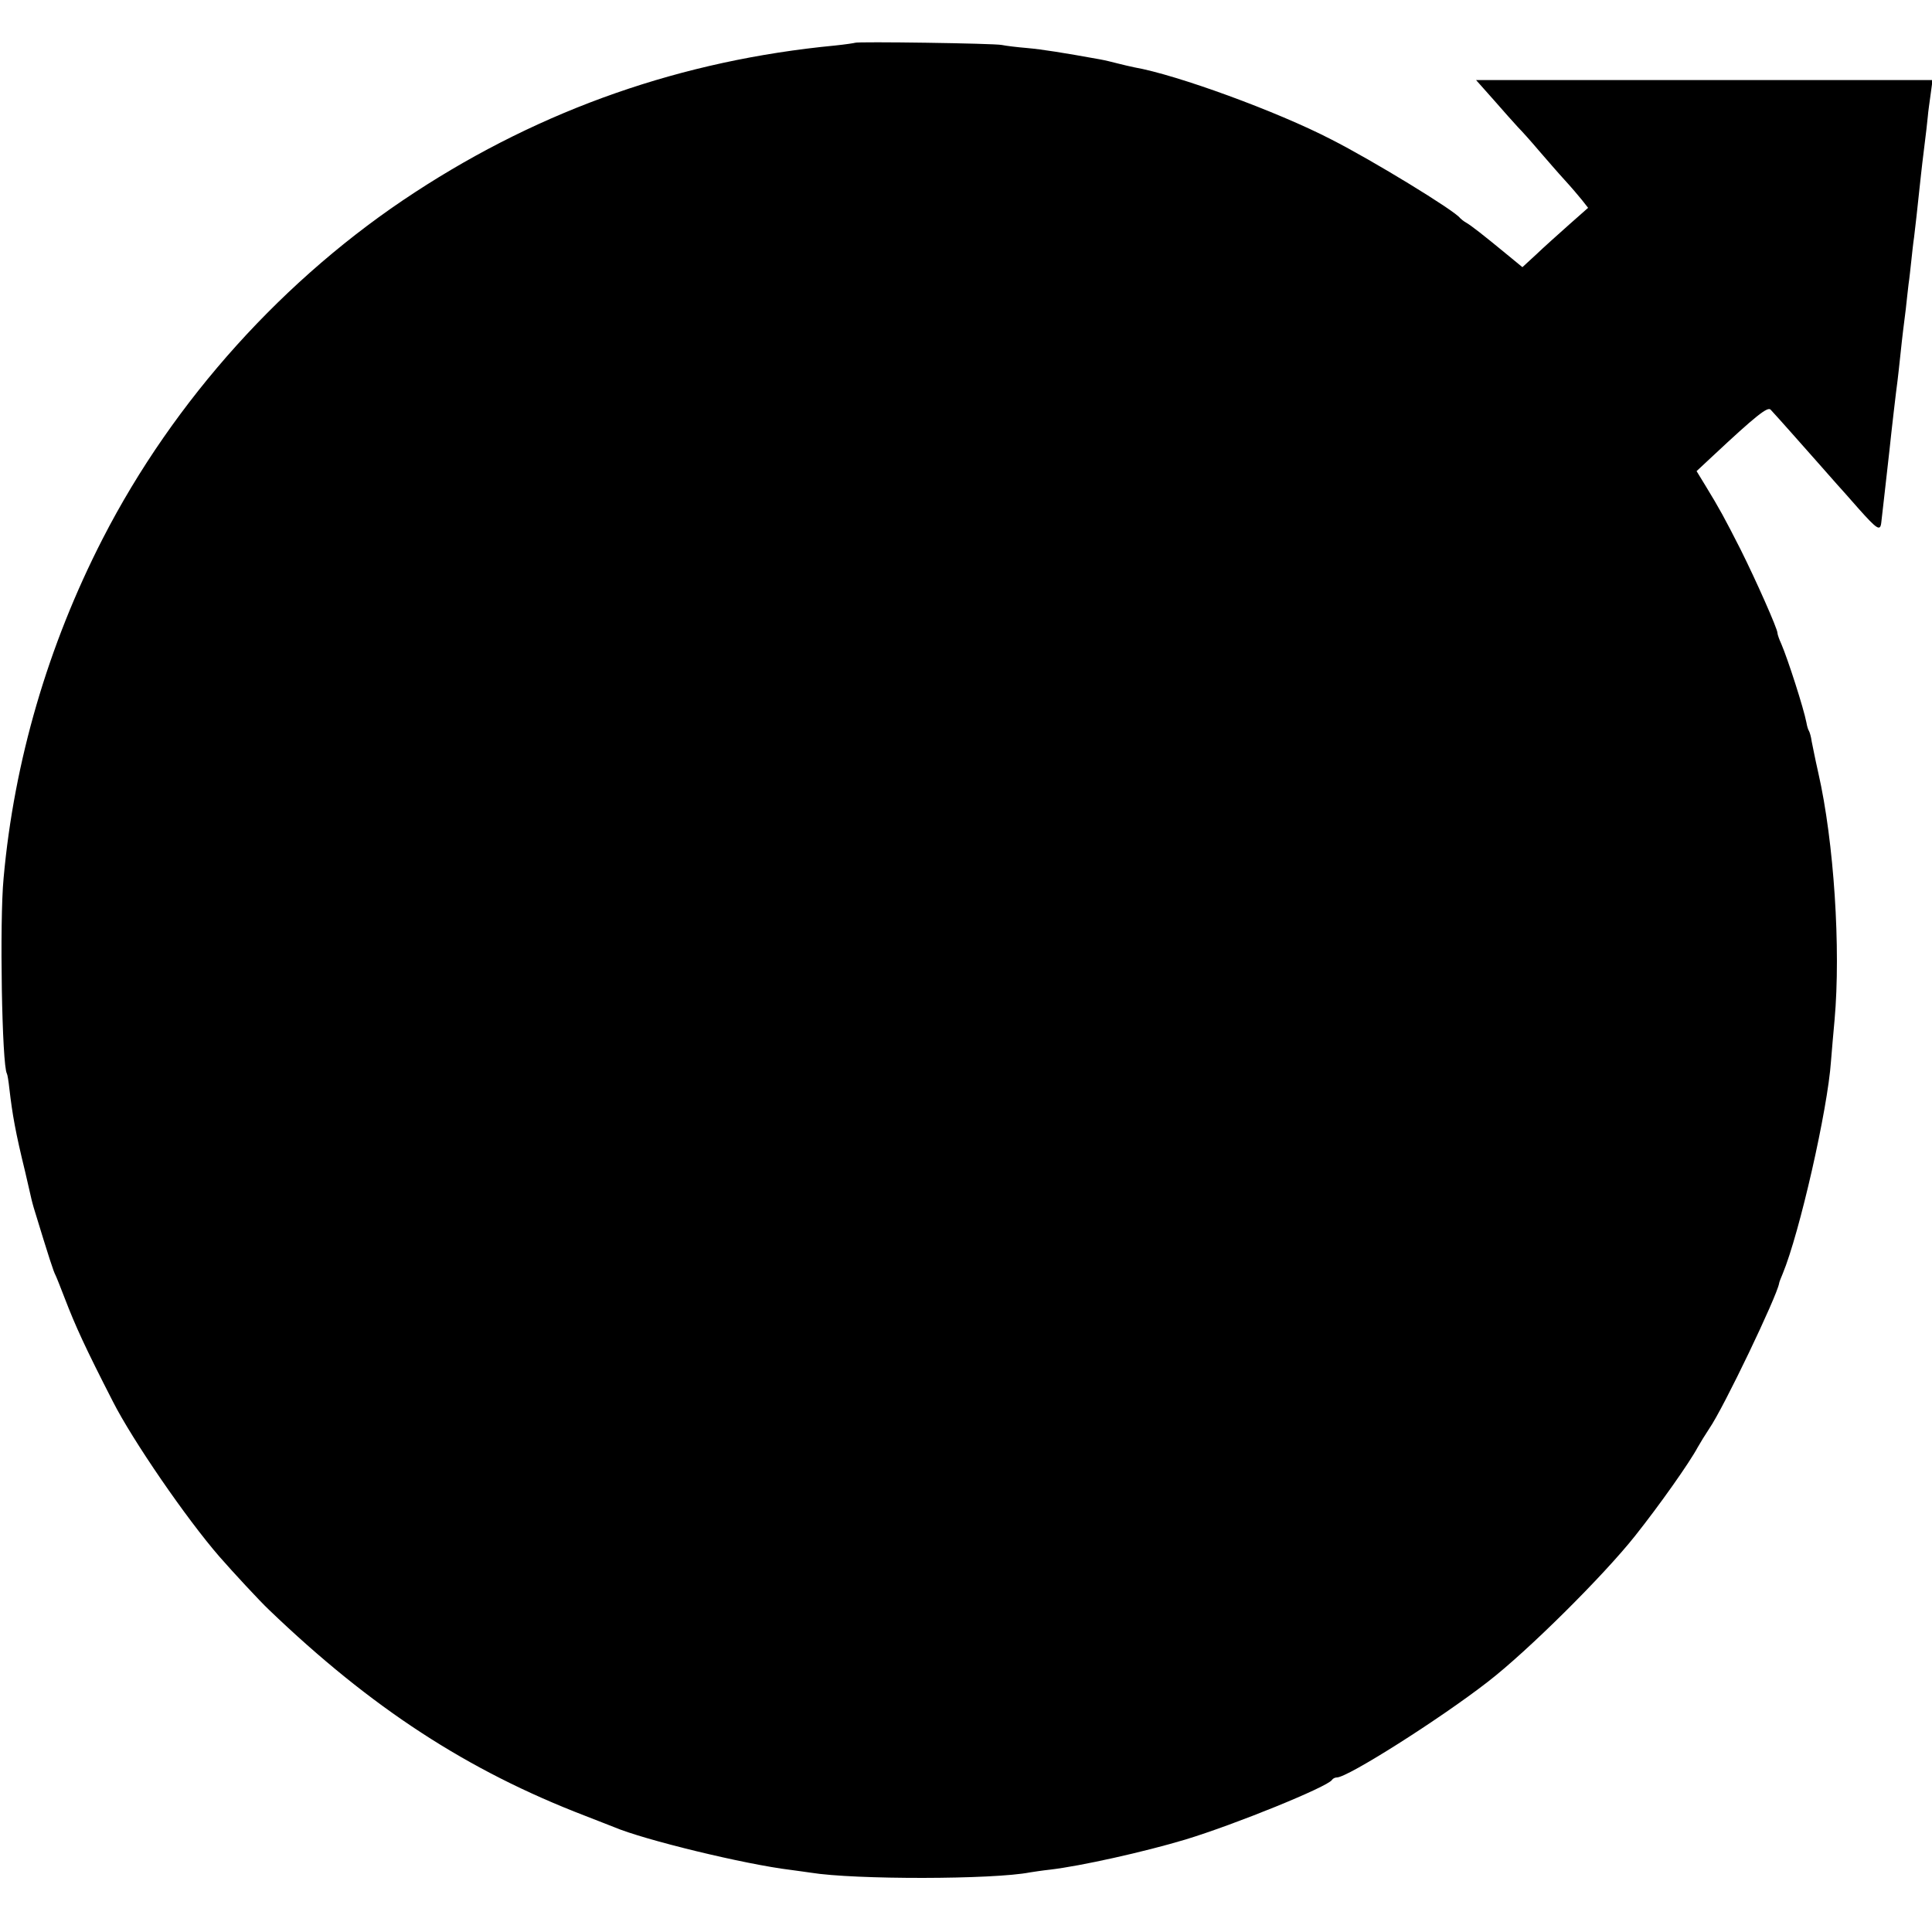 <svg version="1.0" xmlns="http://www.w3.org/2000/svg" width="933.333" height="933.333" viewBox="0 0 700 700"><path d="M309.8 15.5c-.2.1-3.4.6-7.3 1-55.3 5.3-106 23-152.2 53.2-47.1 30.7-87.3 75.2-113.1 125.5-19.8 38.6-32.1 80.6-35.9 123-1.5 15.6-.6 67.9 1.2 70.8.2.3.6 2.7.9 5.5 1.1 9.4 2.2 15.7 5.7 30 1.1 4.9 2.2 9.4 2.3 10 .1.5.5 1.9.8 3 5.7 18.7 7.2 23.2 7.9 24.5.4.8 1.9 4.6 3.4 8.5 3.8 9.9 7.4 17.8 17.4 37.3 7.1 14 26.6 42.4 38.6 56.2 4.8 5.5 14.7 16.2 18 19.3 37 35.5 71.8 58.2 114.5 74.6 4.7 1.8 9.4 3.7 10.5 4.1 10.8 4.6 47.4 13.5 64 15.5 2.8.4 6 .8 7.2 1 16 2.6 66.3 2.5 79.5-.1 1.3-.2 4.5-.7 7.3-1 11.1-1.3 34-6.4 49-10.9 18.1-5.5 51.5-19.1 53.1-21.6.3-.5 1.1-.9 1.8-.9 3.9 0 37.2-21.1 54.6-34.6 14.4-11.1 41.9-38.4 53.4-52.9 8.9-11.2 19.7-26.5 22.7-32.1.9-1.6 2.8-4.7 4.2-6.8 5.2-7.5 24.5-47.9 25.3-52.6 0-.3.6-1.9 1.3-3.5 6.1-14.7 16.3-59.5 17.5-77 .3-3.9.9-10.6 1.3-15 2.3-25.7-.2-64.5-5.9-89.5-1.4-6.2-1.7-8.1-2.4-11.4-.2-1.6-.7-3.3-1-3.8-.3-.4-.7-1.8-.9-3-1-5.2-6.7-22.9-9.1-28.5-.8-1.7-1.4-3.5-1.4-4 0-1.5-7.7-18.9-13.4-30.3-5.8-11.4-7.6-14.7-12.6-22.9l-3.3-5.4 6-5.6c15.4-14.4 19.7-17.8 20.8-16.7 3.7 4 10.9 12.2 16.5 18.5 3.6 4.1 7 7.9 7.5 8.5.6.6 4.1 4.6 7.9 8.9 6.7 7.5 7.8 8.2 8.2 5.2.2-1.5 2.2-19.5 3-26.5.6-5.9 2.5-22.3 2.9-25 .2-1.4.6-5.4 1-9 .4-3.6.8-7.6 1-9 .2-1.4.6-5 1-8 .3-3 .8-7.1 1-9 .3-1.9.7-5.8 1-8.5.3-2.8.7-6.6 1-8.5.5-4.1 1.2-10.3 2-18 .3-3 .8-7.1 1-9 1.5-12.1 1.8-14.8 2-17 .1-1.4.6-4.9 1-7.8l.7-5.2H534.8l6.4 7.2c3.5 4 7.4 8.4 8.8 9.9 1.4 1.4 4.8 5.2 7.5 8.4 2.8 3.2 6.9 8 9.3 10.6 2.3 2.5 5.2 5.9 6.4 7.4l2.2 2.8-6.9 6.1c-3.8 3.4-9.2 8.2-11.9 10.8l-5 4.6-5.6-4.6c-8.5-7-13.1-10.6-14.9-11.6-.9-.5-1.8-1.3-2.1-1.6-1.8-2.6-31.7-20.9-46.7-28.5-19.5-10.1-55.9-23.4-71.3-26.1-1.4-.3-4.1-.9-6-1.4-1.9-.5-4.8-1.2-6.5-1.5-13.3-2.4-20.8-3.6-26.4-4.1-3.6-.3-7.7-.8-9.1-1.1-2.7-.6-52.6-1.3-53.2-.8z"/></svg>